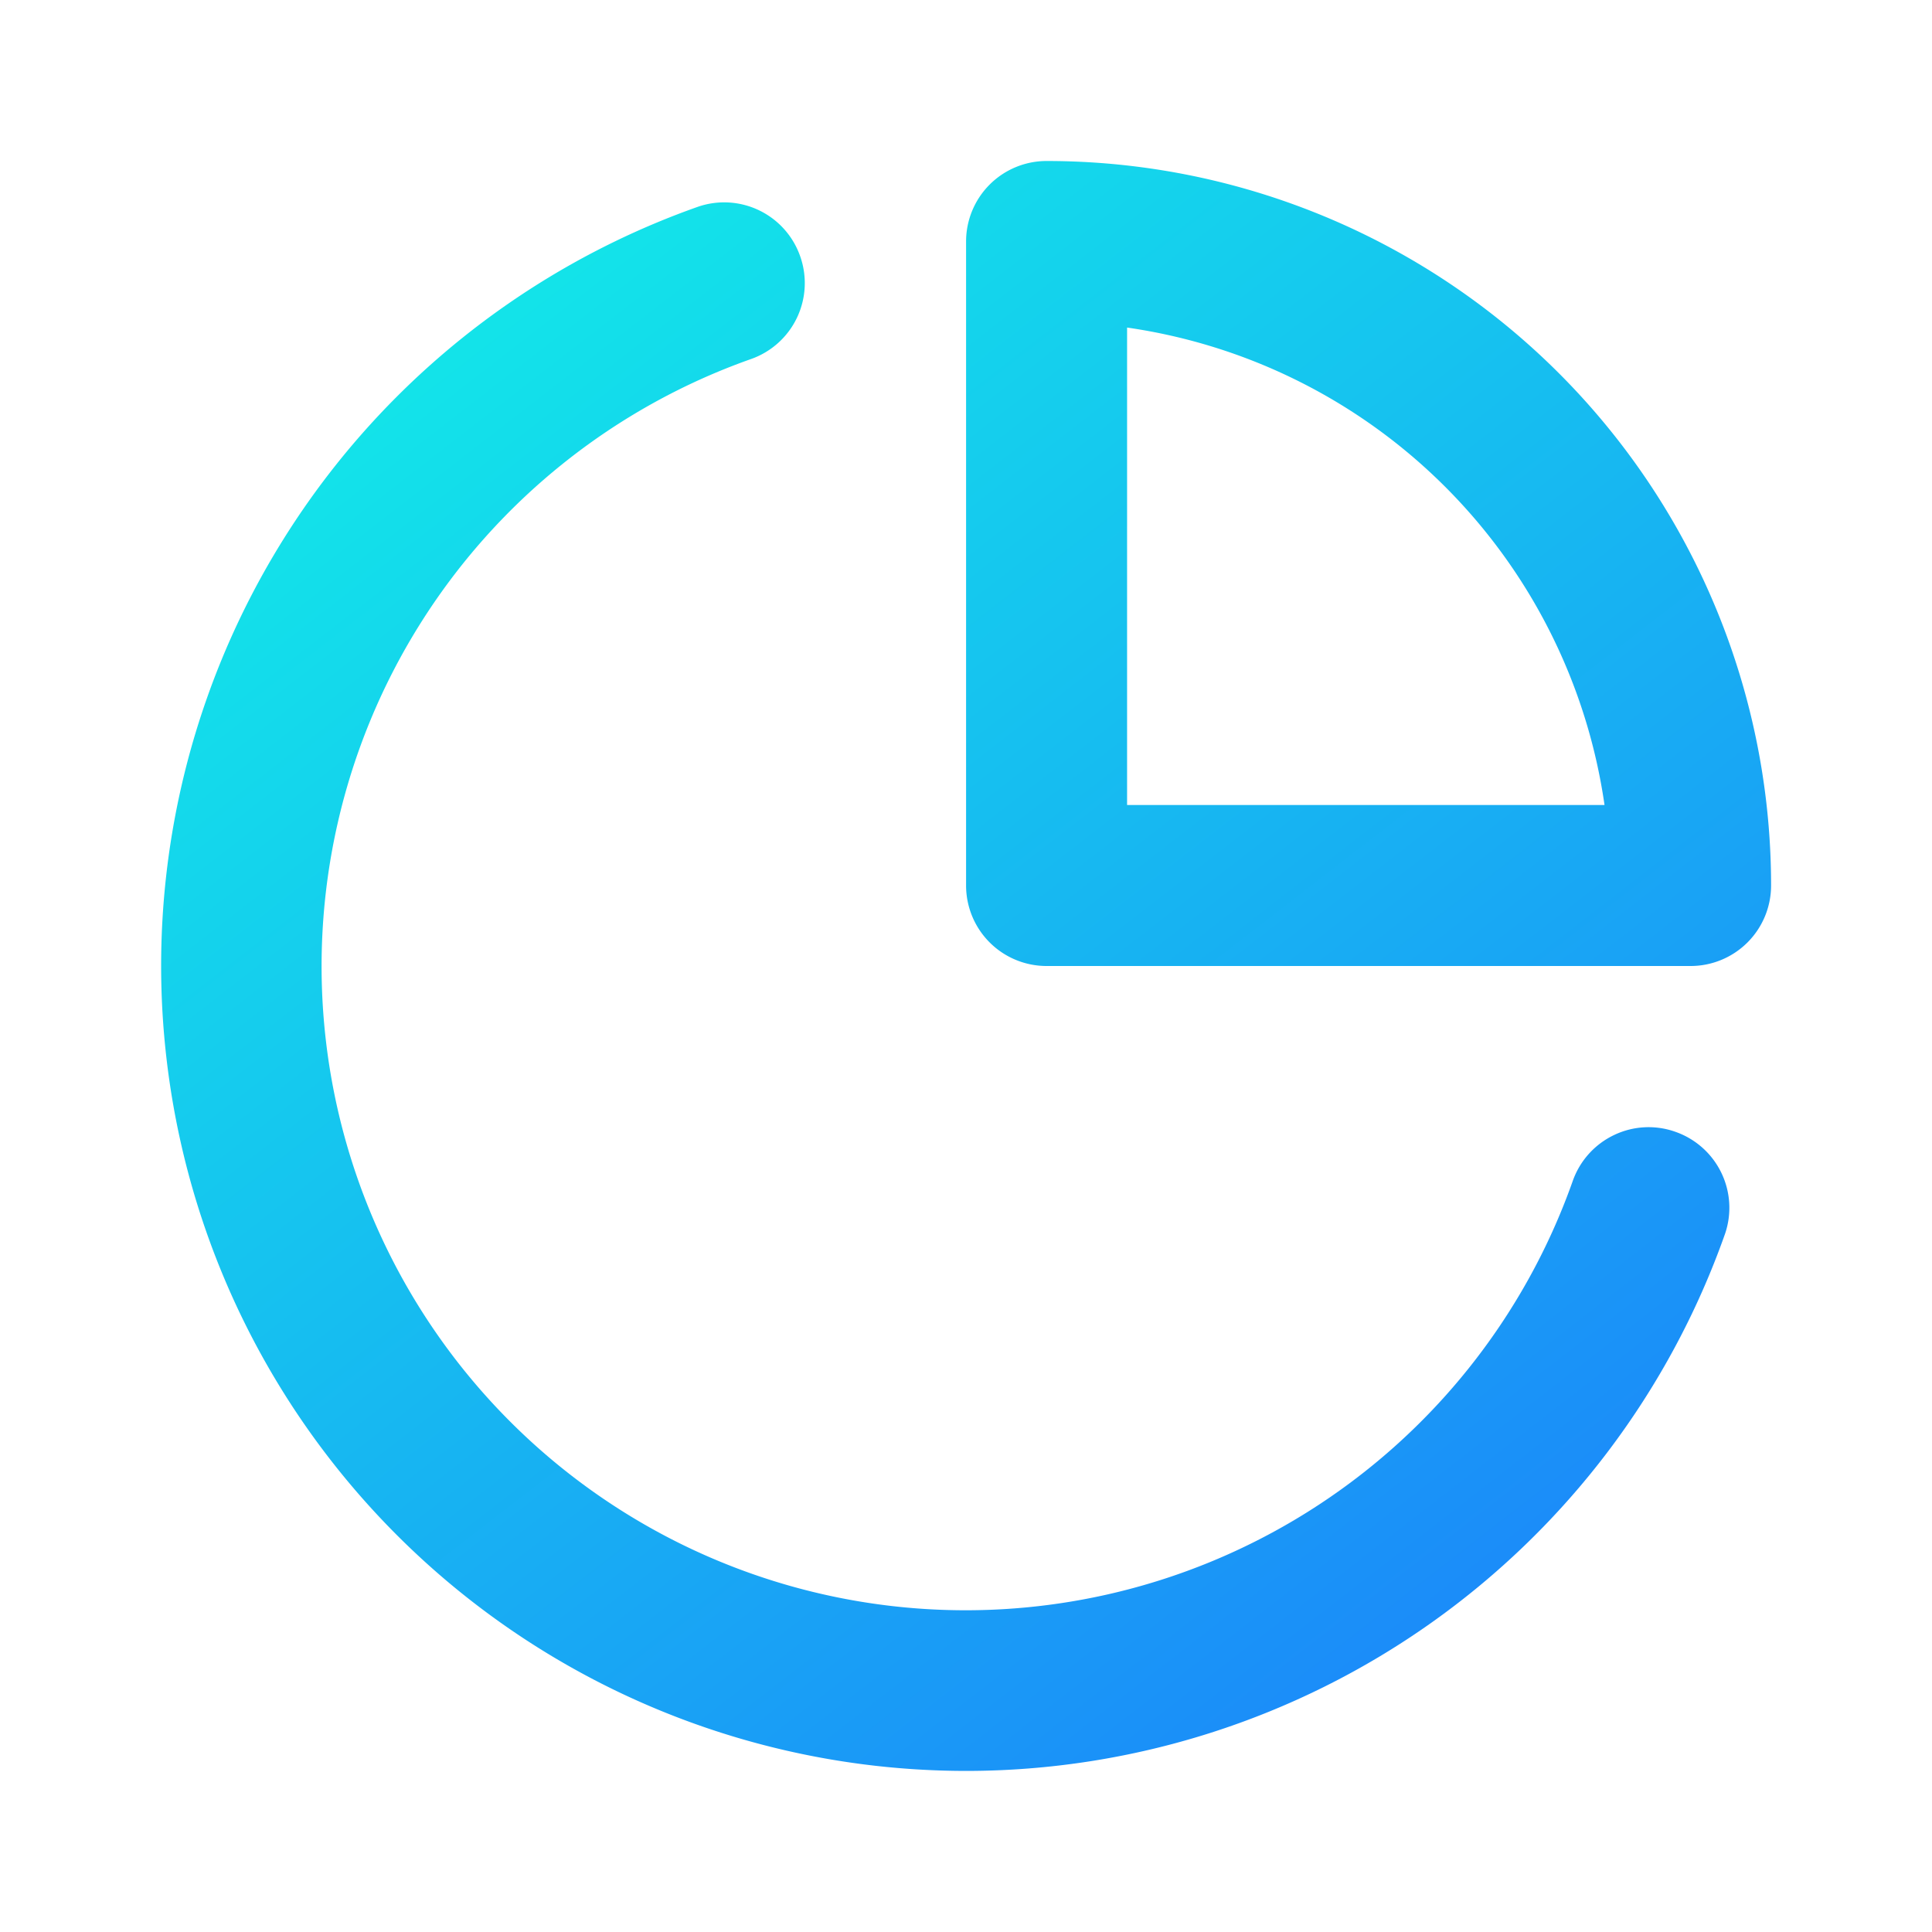 <svg data-name="Layer 2" xmlns="http://www.w3.org/2000/svg" width="24" height="24" viewBox="0 0 24 24">
    <defs>
        <linearGradient id="49p6b23mha" x1="1" y1="1" x2="0" gradientUnits="objectBoundingBox">
            <stop offset="0" stop-color="#1e6aff"/>
            <stop offset="1" stop-color="#11f6e6"/>
        </linearGradient>
    </defs>
    <path data-name="Union 3" d="M-1497.129-7844.065a10 10 0 0 1-8.806-8.806 10 10 0 0 1 6.6-10.559 1 1 0 0 1 1.275.616 1 1 0 0 1-.614 1.275 8 8 0 0 0-5.281 8.445 8 8 0 0 0 7.044 7.046 8 8 0 0 0 8.447-5.281 1 1 0 0 1 .513-.571.993.993 0 0 1 .766-.039 1 1 0 0 1 .612 1.269 10 10 0 0 1-9.425 6.669 10.088 10.088 0 0 1-1.131-.064zM-1495-7854a1 1 0 0 1-1-1v-8a1 1 0 0 1 1-1 9 9 0 0 1 9 9 1 1 0 0 1-1 1zm1-2h5.931a7 7 0 0 0-5.931-5.931z" transform="translate(1508.001 7866)" style="fill:url(#49p6b23mha)"/>
</svg>
